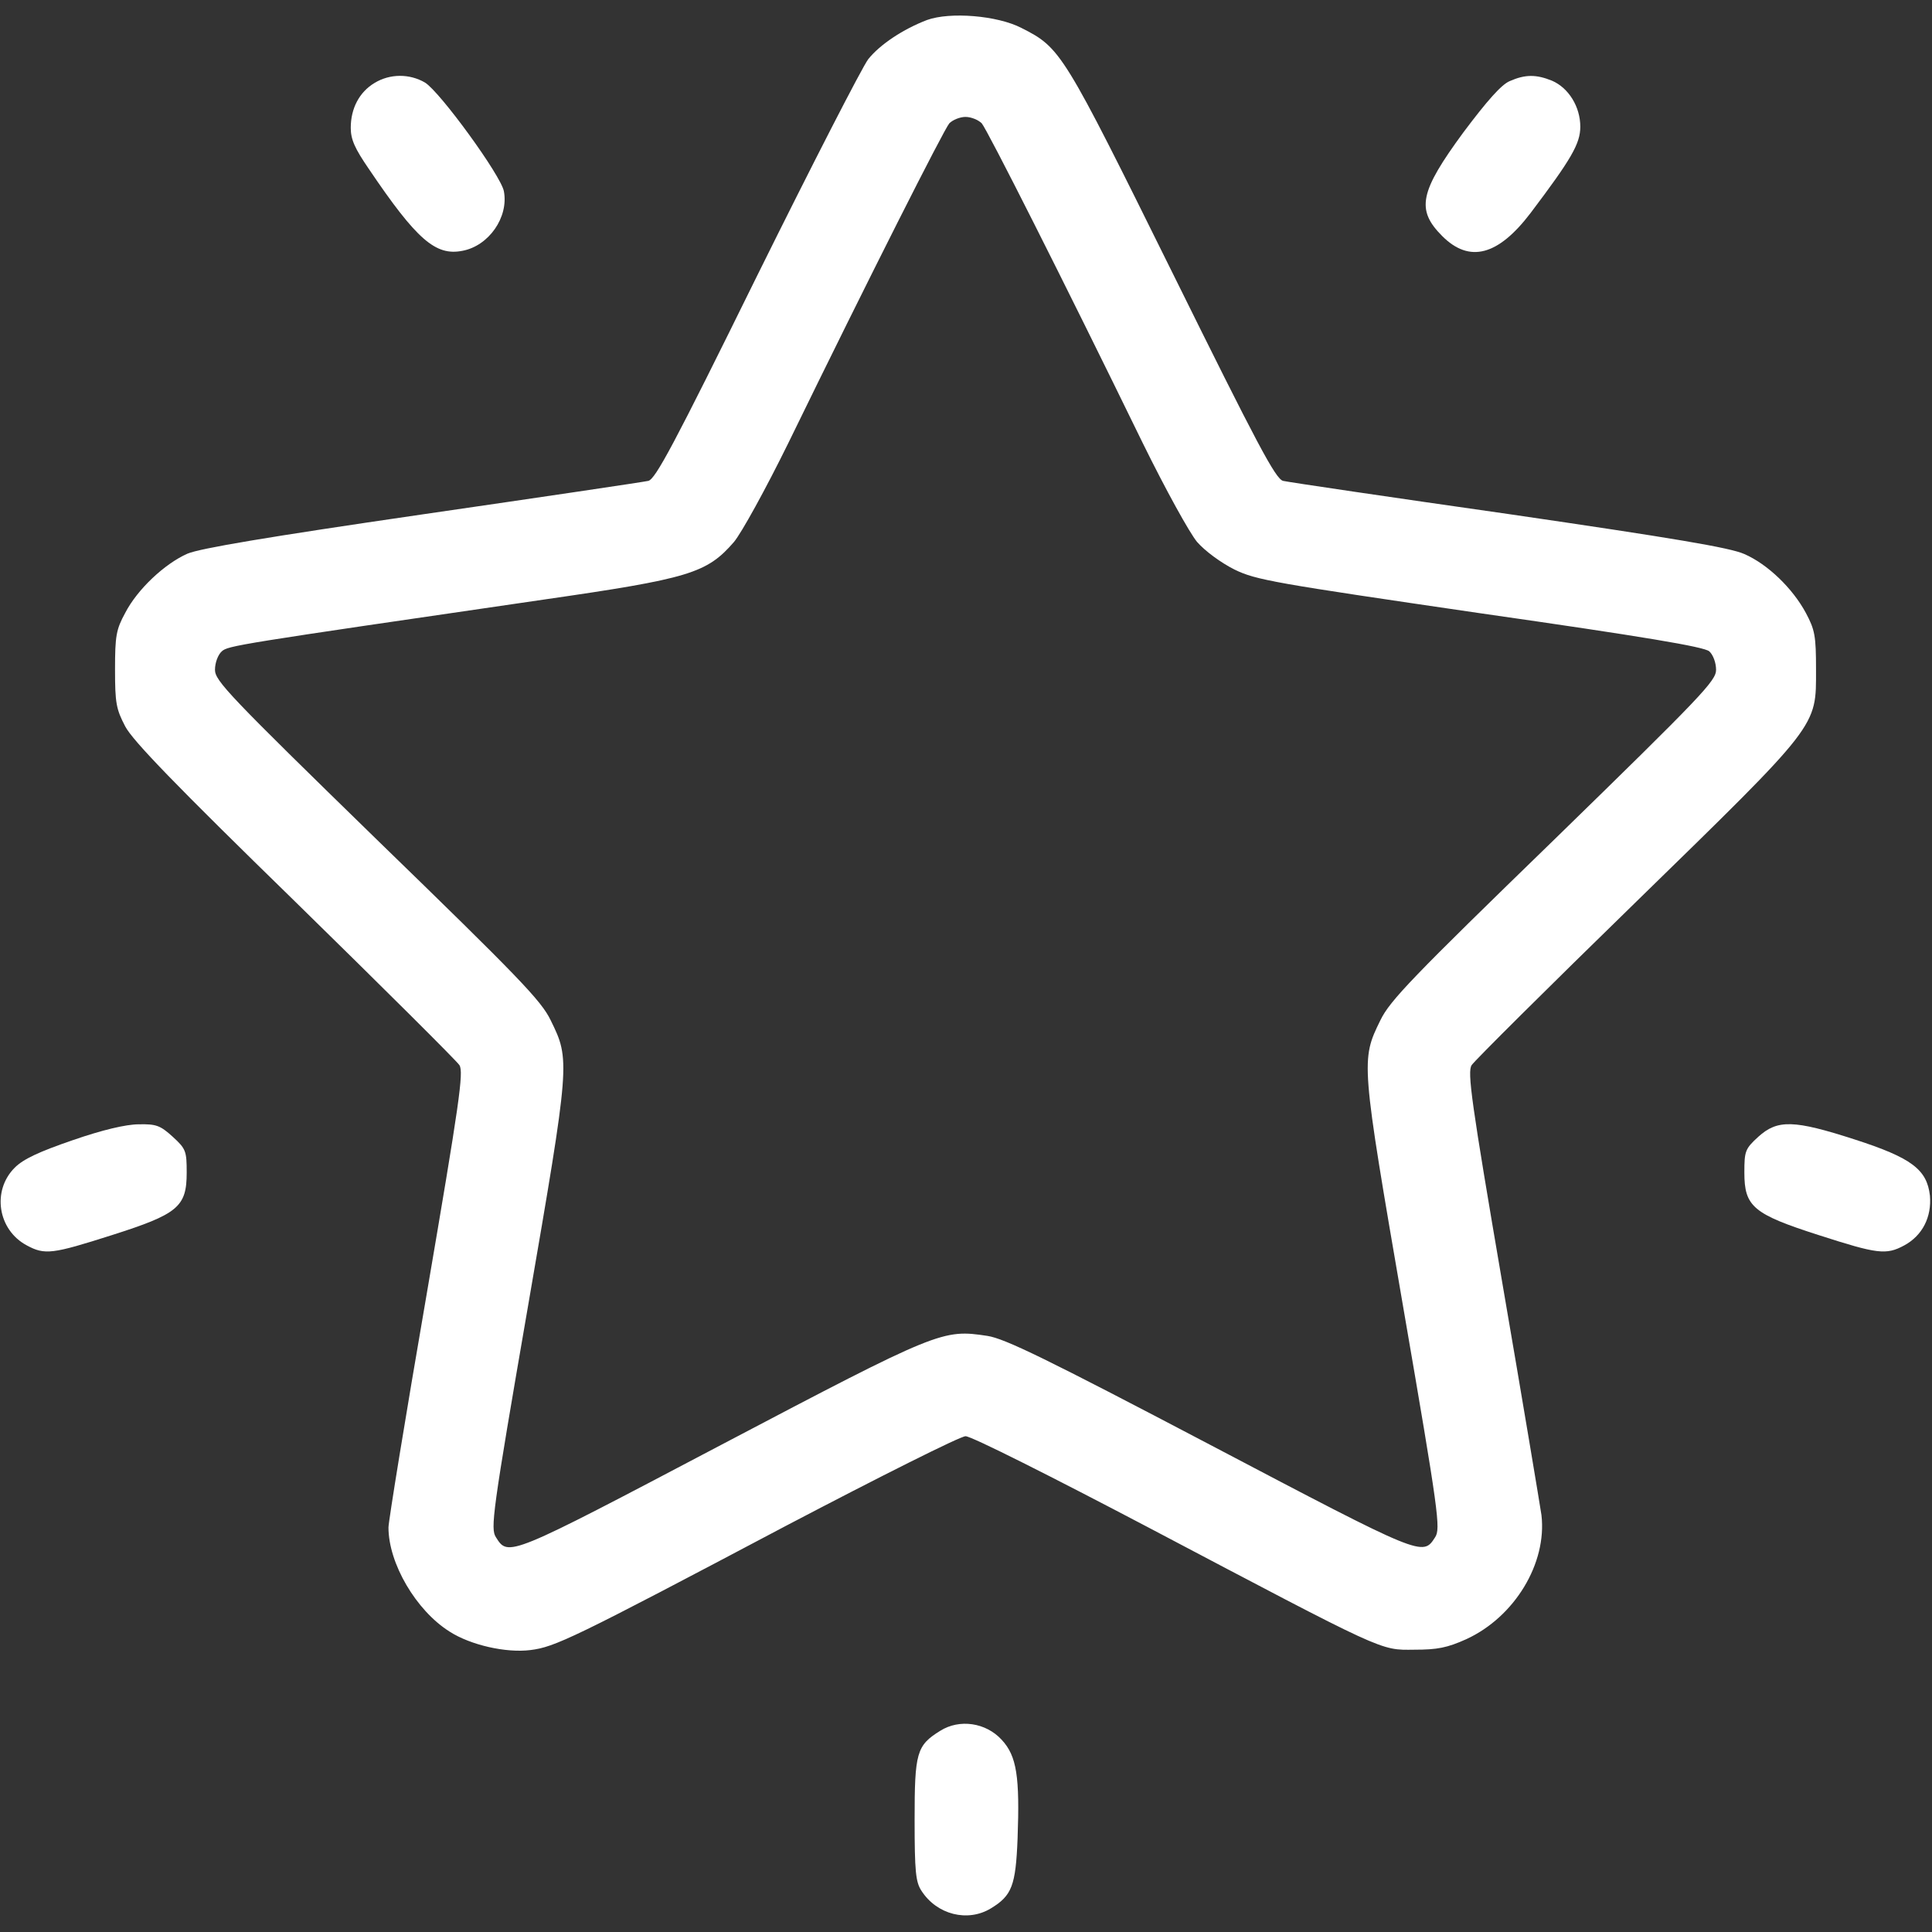 <?xml version="1.0" encoding="UTF-8"?> <svg xmlns="http://www.w3.org/2000/svg" width="683" height="683" viewBox="0 0 683 683" fill="none"><rect x="0" y="0" width="683" height="683" fill="#333333" stroke="none"/><g clip-path="url(#clip0_0_1)"><path d="M327.733 7.066C319.333 10.266 311.067 15.733 306.933 20.933C304.8 23.733 287.067 58.266 267.6 97.599C238.133 157.466 231.733 169.333 229.2 169.999C227.467 170.399 191.467 175.733 149.2 181.866C94.266 189.866 70.666 193.866 66.266 195.733C58.133 199.333 48.533 208.399 44.267 216.666C41.066 222.533 40.666 224.799 40.666 236.666C40.666 248.533 41.066 250.666 44.267 256.799C46.933 261.866 62 277.466 104.267 318.666C135.333 349.066 161.467 375.066 162.4 376.533C164 378.933 162.4 389.866 150.8 457.733C143.333 500.933 137.333 537.866 137.333 539.999C137.333 552.666 147.067 569.333 158.933 576.799C166.4 581.599 178.933 584.399 187.467 583.333C196.133 582.266 202.133 579.466 278 539.333C311.067 521.999 339.467 507.733 341.333 507.733C343.2 507.599 372.267 522.266 406 539.999C490.267 584.399 487.733 583.333 500 583.199C508.133 583.199 511.6 582.533 518.4 579.466C535.467 571.599 546.933 552.666 544.933 535.599C544.4 531.999 538.267 495.199 531.2 454.133C520.133 389.466 518.667 378.933 520.267 376.533C521.2 375.066 547.2 349.199 578 319.199C643.467 255.333 642 257.199 642 236.666C642 224.799 641.6 222.666 638.4 216.666C633.733 207.999 624.933 199.466 616.667 195.866C611.6 193.599 591.733 190.266 533.333 181.733C491.2 175.733 455.2 170.399 453.6 169.999C450.933 169.333 444.533 157.199 414.533 96.533C375.733 18.133 375.067 16.933 361.067 9.866C352.533 5.466 335.867 4.133 327.733 7.066ZM347.067 43.599C349.067 45.999 375.2 97.599 404 156.666C412.133 173.199 420.533 188.399 423.2 191.599C426 194.799 431.6 198.933 436.4 201.333C444 205.066 450.4 206.133 523.333 216.799C581.067 225.066 602.533 228.666 604.267 230.266C605.6 231.466 606.667 234.266 606.667 236.799C606.667 240.666 601.733 245.866 549.333 296.933C499.467 345.333 491.333 353.733 488 360.666C481.067 374.799 481.067 375.066 496 461.733C508.667 535.199 509.333 540.399 507.333 543.466C502.933 550.266 503.2 550.399 427.867 510.799C369.733 480.266 355.2 473.199 349.067 472.266C333.2 469.866 332 470.266 254.933 510.799C179.467 550.533 179.733 550.399 175.333 543.466C173.333 540.399 174 535.066 186.667 461.733C201.6 375.066 201.6 374.799 194.667 360.666C191.333 353.733 183.333 345.466 133.333 296.933C80.933 245.866 76 240.666 76 236.799C76 234.266 77.067 231.466 78.4 230.266C80.666 228.266 83.067 227.866 192 211.999C243.733 204.533 249.867 202.666 259.467 191.599C262.133 188.399 270.533 173.199 278.667 156.666C307.467 97.599 333.6 45.999 335.6 43.599C336.8 42.399 339.333 41.333 341.333 41.333C343.333 41.333 345.867 42.399 347.067 43.599Z" fill="white"></path><path d="M132.4 29.333C127.067 32.533 124 38.267 124 45.2C124 49.333 125.467 52.533 130.4 59.733C147.333 84.8 154 90.533 163.467 88.666C172.8 86.933 179.867 76.8 178.133 67.6C177.067 62 155.6 32.533 150.267 29.2C144.8 26 137.867 26 132.4 29.333Z" fill="white"></path><path d="M533.733 28.666C530.8 29.866 525.733 35.599 517.333 46.799C501.867 67.866 500.533 74.133 509.867 83.466C519.467 93.066 529.6 90.399 541.067 75.333C555.467 56.266 558.667 50.799 558.667 44.799C558.667 37.733 554.533 31.066 548.667 28.533C543.067 26.266 539.2 26.266 533.733 28.666Z" fill="white"></path><path d="M25.733 403.067C13.733 407.2 8.267 409.733 5.2 412.8C-2.933 420.933 -0.8 434.8 9.467 440.267C15.867 443.733 18.533 443.333 39.467 436.667C62.933 429.2 66 426.667 66 414.533C66 406.933 65.733 406.133 61.067 401.867C56.667 397.867 55.2 397.333 49.067 397.467C44.533 397.467 36.133 399.467 25.733 403.067Z" fill="white"></path><path d="M621.6 401.867C616.934 406.133 616.667 406.933 616.667 414.533C616.667 426.533 619.734 429.2 643.067 436.667C663.734 443.333 666.8 443.733 673.2 440.267C679.6 436.8 682.934 430.267 682.267 422.667C681.2 413.467 675.867 409.333 655.6 402.8C634.134 395.867 628.4 395.733 621.6 401.867Z" fill="white"></path><path d="M332.4 611.866C324 617.066 323.333 619.6 323.333 643.333C323.333 661.733 323.733 665.333 325.733 668.4C331.2 676.933 342.133 679.6 350.267 674.666C357.733 670.133 359.067 666.666 359.733 650C360.533 628.133 359.467 620.8 354.133 615.066C348.533 608.933 339.2 607.6 332.4 611.866Z" fill="white"></path></g><defs><clipPath id="clip0_0_1"><rect width="682.667" height="682.667" fill="white"></rect></clipPath></defs></svg> 